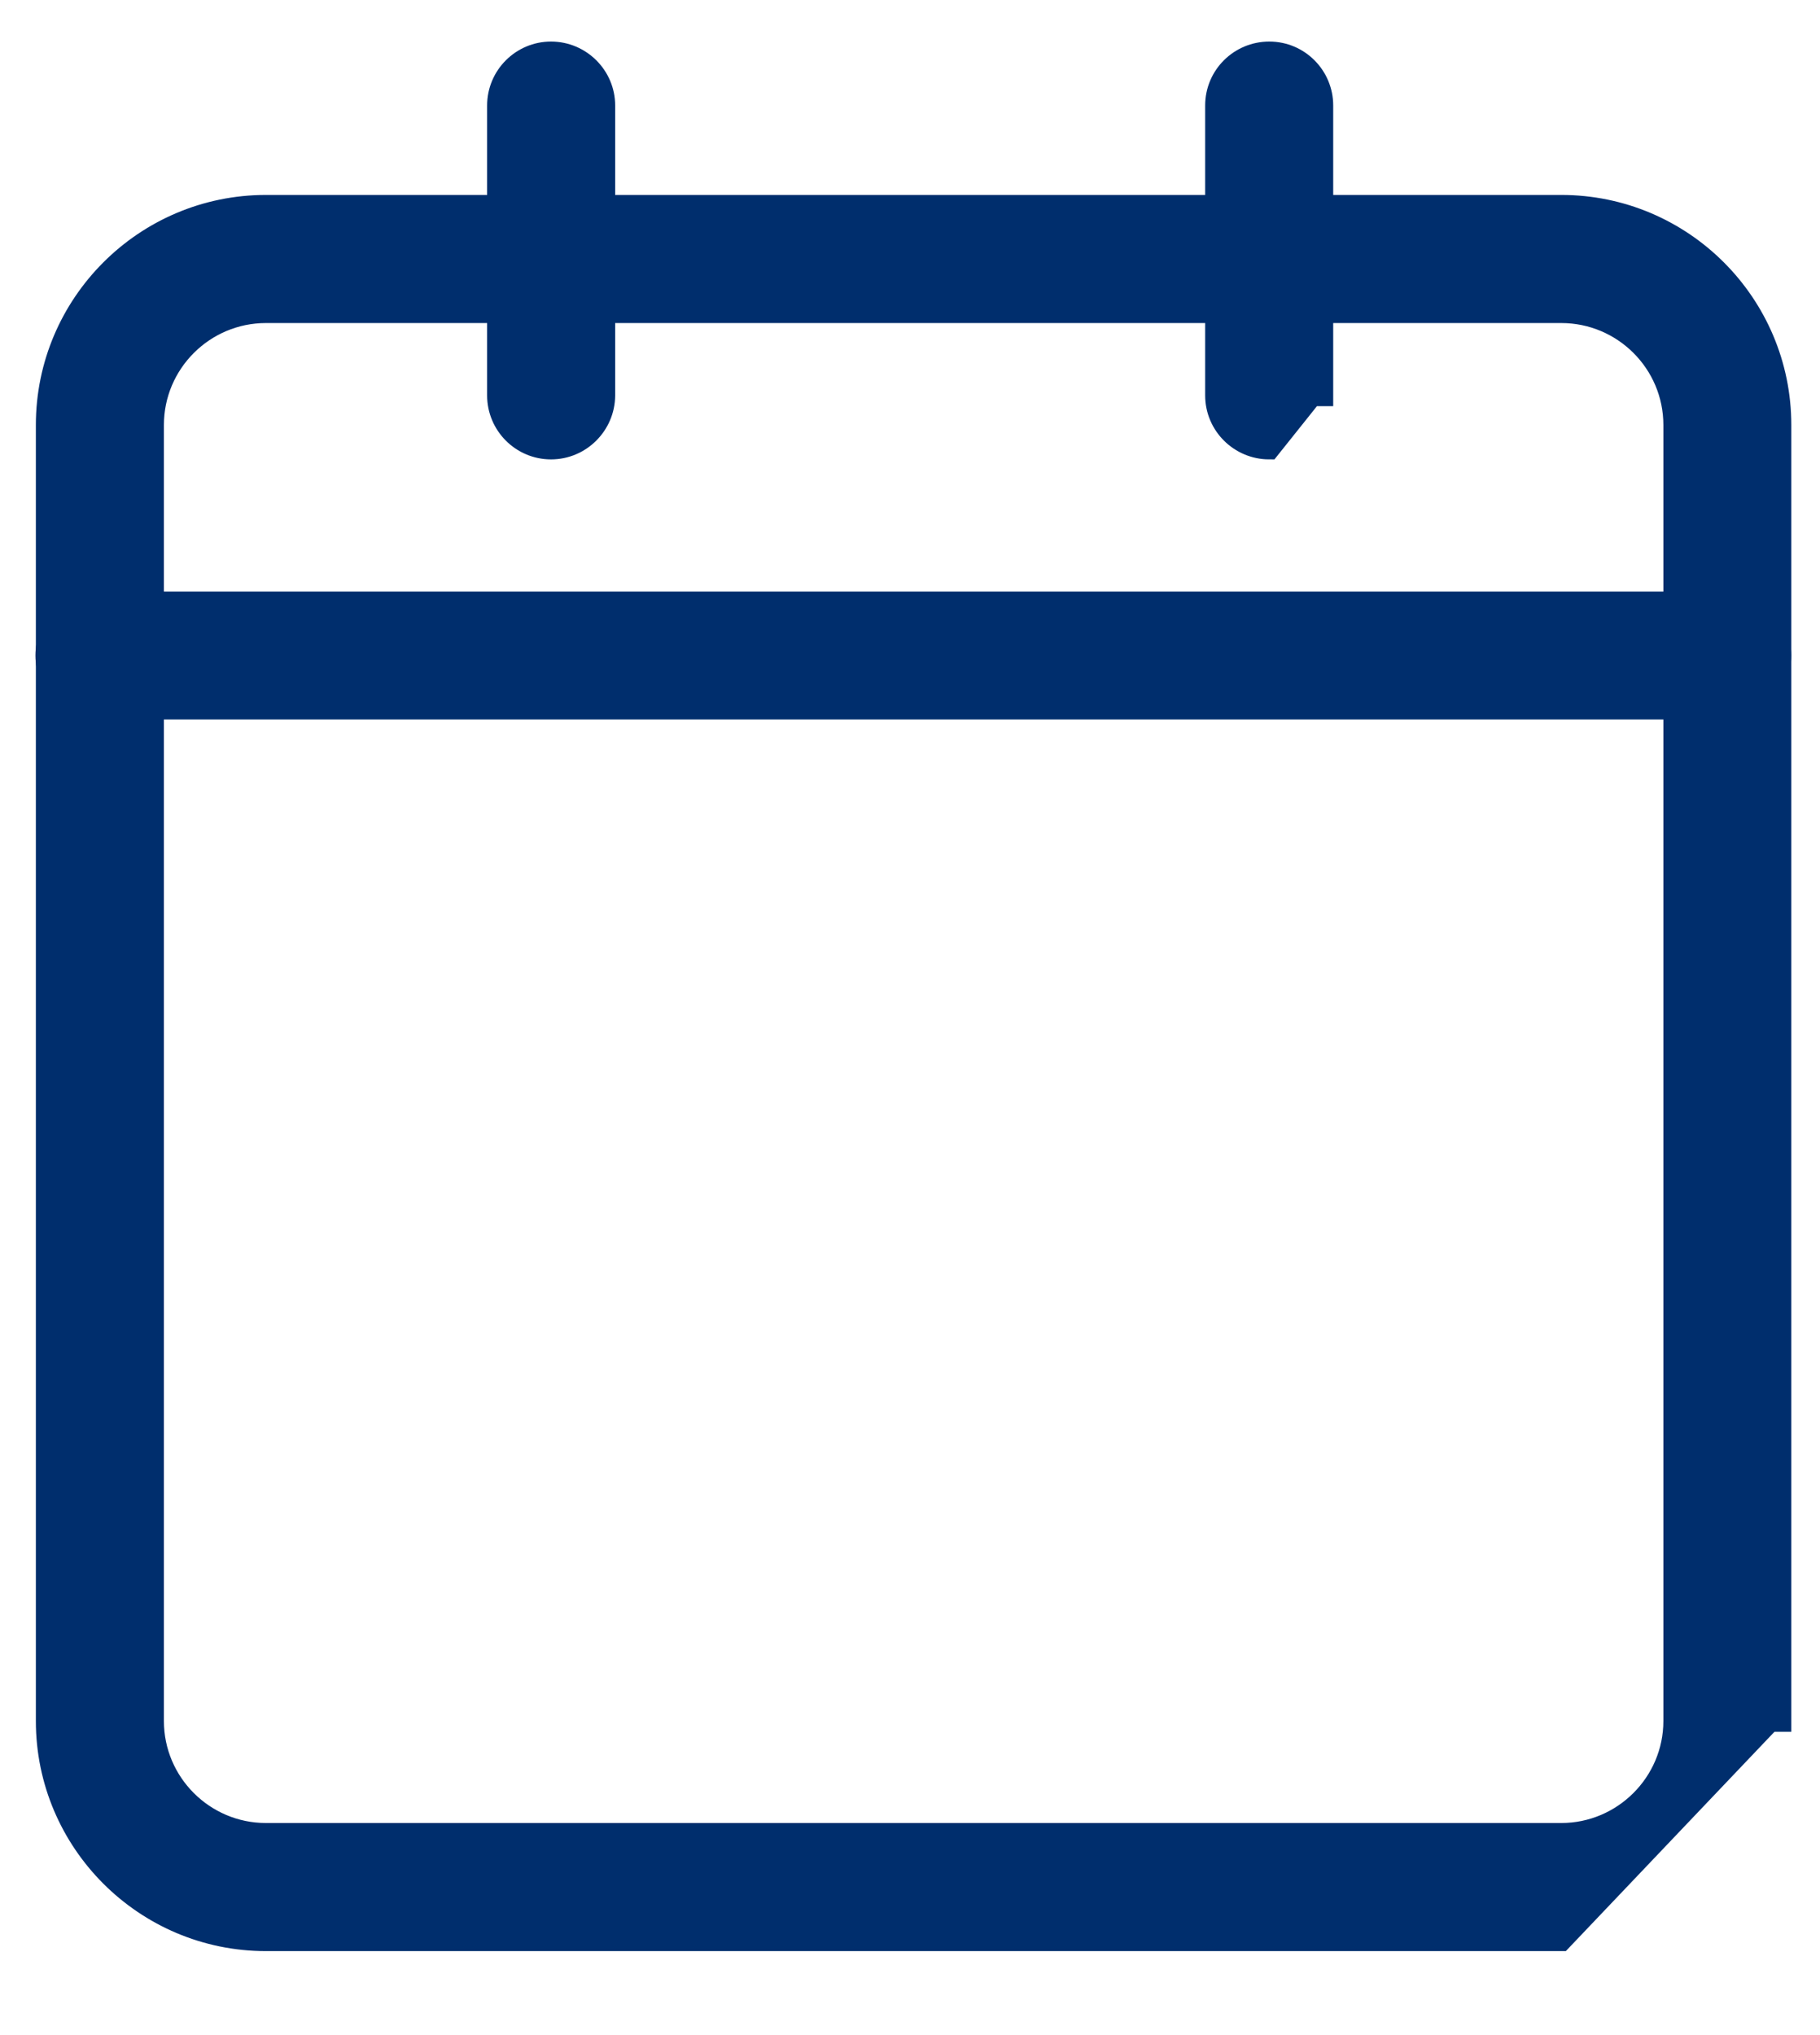 <svg width="17" height="19" viewBox="0 0 17 19" fill="none" xmlns="http://www.w3.org/2000/svg">
<path d="M2.484 18.116H14.583L16.532 16.068H16.632V16.067V3.968C16.632 2.839 15.714 1.92 14.583 1.92H2.484C1.354 1.92 0.435 2.839 0.435 3.968V16.068C0.435 17.197 1.354 18.116 2.484 18.116ZM1.431 3.968C1.431 3.388 1.904 2.916 2.484 2.916H14.583C15.165 2.916 15.637 3.388 15.637 3.968V16.068C15.637 16.647 15.163 17.12 14.583 17.12H2.484C1.904 17.12 1.431 16.648 1.431 16.068V3.968Z" fill="#002E6D" stroke="#002E6D" stroke-width="0.2"/>
<path d="M5.646 3.693H5.646V3.692V0.985C5.646 0.711 5.421 0.488 5.147 0.488C4.874 0.488 4.65 0.71 4.65 0.985V3.692C4.65 3.965 4.872 4.189 5.147 4.189C5.421 4.189 5.644 3.966 5.646 3.693Z" fill="#002E6D" stroke="#002E6D" stroke-width="0.2"/>
<path d="M11.357 3.692C11.357 3.966 11.581 4.189 11.856 4.189L12.253 3.692H12.353V3.691V0.985C12.353 0.712 12.132 0.488 11.856 0.488C11.581 0.488 11.357 0.709 11.357 0.985V3.692Z" fill="#002E6D" stroke="#002E6D" stroke-width="0.2"/>
<path d="M0.93 6.617H16.132C16.407 6.617 16.631 6.394 16.631 6.12C16.631 5.846 16.407 5.623 16.132 5.623H0.93C0.655 5.623 0.431 5.846 0.431 6.12C0.431 6.394 0.655 6.617 0.93 6.617Z" fill="#002E6D" stroke="#002E6D" stroke-width="0.2"/>
</svg>
